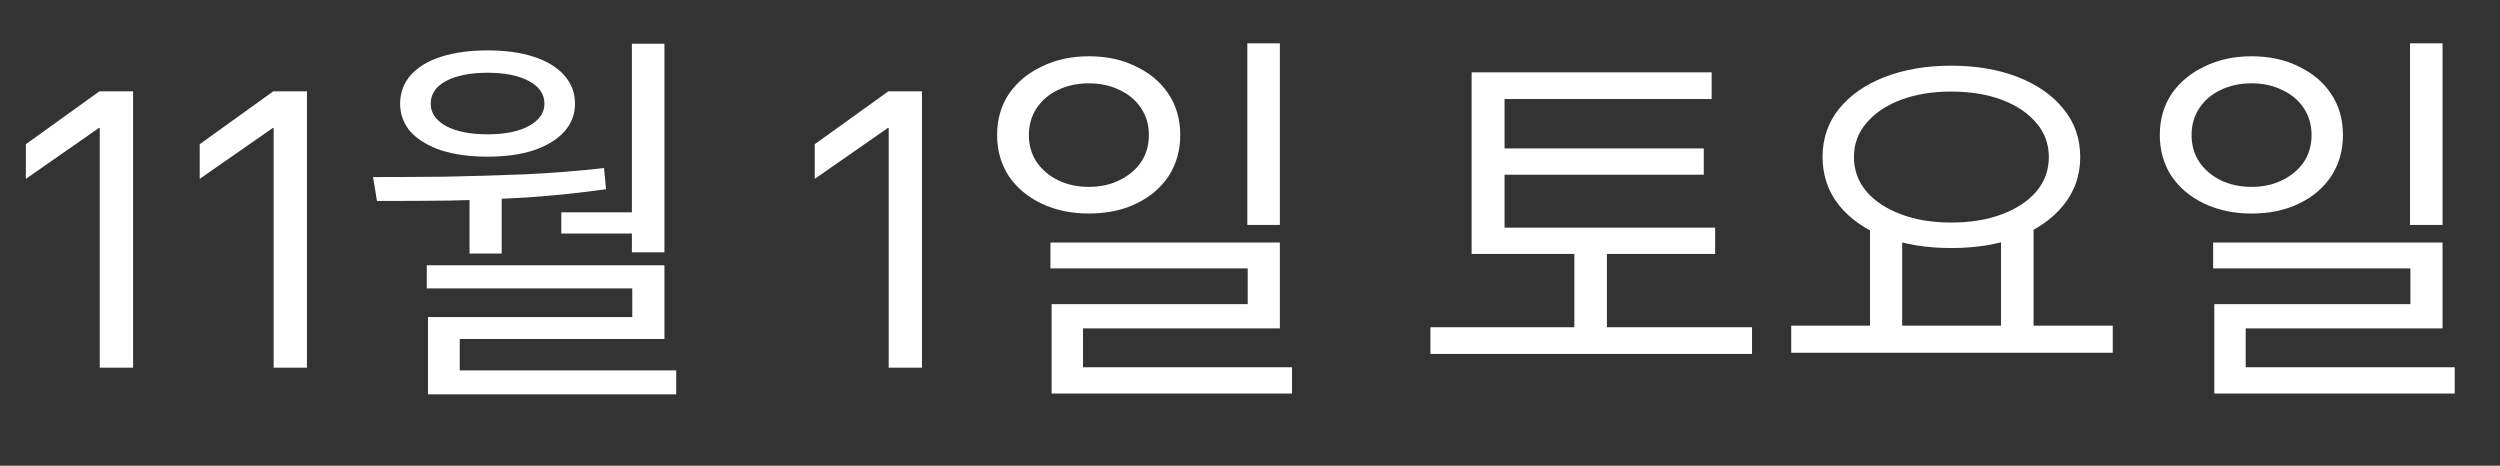 <?xml version="1.0" encoding="utf-8"?>
<svg xmlns="http://www.w3.org/2000/svg" fill="none" height="100%" overflow="visible" preserveAspectRatio="none" style="display: block;" viewBox="0 0 102 19" width="100%">
<rect x="0" y="0" width="102" height="19" fill="#333333" stroke="none"/>
<g id="Frame 2147237691">
<g id="11 1  ">
<path d="M4.07 15V5.219H4.039L1.055 7.297V5.883L4.055 3.727H5.43V15H4.07Z" fill="white"/>
<path d="M11.164 15V5.219H11.133L8.148 7.297V5.883L11.148 3.727H12.523V15H11.164Z" fill="white"/>
<path d="M19.157 7.752H20.469V10.344H19.157V7.752ZM25.781 1.784H27.109V10.296H25.781V1.784ZM15.381 8.2L15.221 7.224C16.149 7.224 17.141 7.219 18.197 7.208C19.263 7.187 20.346 7.155 21.445 7.112C22.543 7.059 23.61 6.973 24.645 6.856L24.725 7.72C23.669 7.869 22.591 7.981 21.493 8.056C20.405 8.12 19.338 8.163 18.293 8.184C17.258 8.195 16.287 8.2 15.381 8.2ZM17.413 10.824H27.109V13.832H18.757V15.464H17.461V12.936H25.797V11.768H17.413V10.824ZM17.461 15.112H27.589V16.088H17.461V15.112ZM22.901 8.664H26.213V9.528H22.901V8.664ZM19.893 2.056C20.607 2.056 21.231 2.141 21.765 2.312C22.298 2.483 22.714 2.733 23.013 3.064C23.311 3.395 23.461 3.784 23.461 4.232C23.461 4.669 23.311 5.053 23.013 5.384C22.714 5.704 22.298 5.955 21.765 6.136C21.231 6.307 20.607 6.392 19.893 6.392C19.178 6.392 18.549 6.307 18.005 6.136C17.471 5.955 17.055 5.704 16.757 5.384C16.469 5.053 16.325 4.669 16.325 4.232C16.325 3.784 16.469 3.395 16.757 3.064C17.055 2.733 17.471 2.483 18.005 2.312C18.549 2.141 19.178 2.056 19.893 2.056ZM19.893 2.968C19.189 2.968 18.623 3.08 18.197 3.304C17.781 3.528 17.573 3.837 17.573 4.232C17.573 4.605 17.781 4.909 18.197 5.144C18.623 5.368 19.189 5.48 19.893 5.48C20.597 5.48 21.157 5.368 21.573 5.144C21.999 4.909 22.213 4.605 22.213 4.232C22.213 3.837 21.999 3.528 21.573 3.304C21.157 3.08 20.597 2.968 19.893 2.968Z" fill="white"/>
<path d="M36.258 15V5.219H36.227L33.242 7.297V5.883L36.242 3.727H37.617V15H36.258Z" fill="white"/>
<path d="M44.426 2.296C45.152 2.296 45.792 2.435 46.346 2.712C46.912 2.979 47.355 3.352 47.675 3.832C47.995 4.312 48.154 4.872 48.154 5.512C48.154 6.141 47.995 6.701 47.675 7.192C47.355 7.672 46.912 8.045 46.346 8.312C45.792 8.579 45.152 8.712 44.426 8.712C43.712 8.712 43.072 8.579 42.507 8.312C41.941 8.045 41.493 7.672 41.163 7.192C40.843 6.701 40.682 6.141 40.682 5.512C40.682 4.872 40.843 4.312 41.163 3.832C41.493 3.352 41.941 2.979 42.507 2.712C43.072 2.435 43.712 2.296 44.426 2.296ZM44.426 3.4C43.957 3.4 43.536 3.491 43.163 3.672C42.8 3.843 42.512 4.088 42.298 4.408C42.085 4.728 41.978 5.096 41.978 5.512C41.978 5.928 42.085 6.296 42.298 6.616C42.512 6.925 42.8 7.171 43.163 7.352C43.536 7.533 43.957 7.624 44.426 7.624C44.896 7.624 45.312 7.533 45.675 7.352C46.048 7.171 46.341 6.925 46.554 6.616C46.768 6.296 46.874 5.928 46.874 5.512C46.874 5.096 46.768 4.728 46.554 4.408C46.341 4.088 46.048 3.843 45.675 3.672C45.312 3.491 44.896 3.4 44.426 3.4ZM50.891 1.768H52.218V9.176H50.891V1.768ZM42.858 9.896H52.218V13.4H44.187V15.576H42.907V12.408H50.907V10.952H42.858V9.896ZM42.907 14.984H52.715V16.056H42.907V14.984Z" fill="white"/>
<path d="M60.042 9.288H69.978V10.36H60.042V9.288ZM58.362 13.352H71.483V14.44H58.362V13.352ZM64.234 9.832H65.562V13.848H64.234V9.832ZM60.042 2.952H69.835V4.04H61.386V9.688H60.042V2.952ZM60.971 6.056H69.514V7.128H60.971V6.056Z" fill="white"/>
<path d="M76.297 9.224H77.609V13.544H76.297V9.224ZM81.641 9.224H82.969V13.544H81.641V9.224ZM73.081 13.288H86.201V14.392H73.081V13.288ZM79.609 2.68C80.633 2.68 81.54 2.835 82.329 3.144C83.119 3.453 83.737 3.885 84.185 4.44C84.644 4.995 84.873 5.651 84.873 6.408C84.873 7.155 84.644 7.811 84.185 8.376C83.737 8.931 83.119 9.363 82.329 9.672C81.54 9.971 80.633 10.12 79.609 10.12C78.596 10.12 77.689 9.971 76.889 9.672C76.1 9.363 75.481 8.931 75.033 8.376C74.585 7.811 74.361 7.155 74.361 6.408C74.361 5.651 74.585 4.995 75.033 4.44C75.481 3.885 76.1 3.453 76.889 3.144C77.689 2.835 78.596 2.68 79.609 2.68ZM79.609 3.736C78.841 3.736 78.159 3.848 77.561 4.072C76.964 4.296 76.495 4.611 76.153 5.016C75.812 5.411 75.641 5.875 75.641 6.408C75.641 6.941 75.812 7.411 76.153 7.816C76.495 8.211 76.964 8.52 77.561 8.744C78.159 8.968 78.841 9.08 79.609 9.08C80.388 9.08 81.076 8.968 81.673 8.744C82.271 8.52 82.74 8.211 83.081 7.816C83.423 7.411 83.593 6.941 83.593 6.408C83.593 5.875 83.423 5.411 83.081 5.016C82.74 4.611 82.271 4.296 81.673 4.072C81.076 3.848 80.388 3.736 79.609 3.736Z" fill="white"/>
<path d="M91.864 2.296C92.589 2.296 93.229 2.435 93.784 2.712C94.349 2.979 94.792 3.352 95.112 3.832C95.432 4.312 95.592 4.872 95.592 5.512C95.592 6.141 95.432 6.701 95.112 7.192C94.792 7.672 94.349 8.045 93.784 8.312C93.229 8.579 92.589 8.712 91.864 8.712C91.149 8.712 90.509 8.579 89.944 8.312C89.379 8.045 88.931 7.672 88.6 7.192C88.28 6.701 88.12 6.141 88.12 5.512C88.12 4.872 88.28 4.312 88.6 3.832C88.931 3.352 89.379 2.979 89.944 2.712C90.509 2.435 91.149 2.296 91.864 2.296ZM91.864 3.4C91.395 3.4 90.973 3.491 90.6 3.672C90.237 3.843 89.949 4.088 89.736 4.408C89.523 4.728 89.416 5.096 89.416 5.512C89.416 5.928 89.523 6.296 89.736 6.616C89.949 6.925 90.237 7.171 90.6 7.352C90.973 7.533 91.395 7.624 91.864 7.624C92.333 7.624 92.749 7.533 93.112 7.352C93.485 7.171 93.779 6.925 93.992 6.616C94.205 6.296 94.312 5.928 94.312 5.512C94.312 5.096 94.205 4.728 93.992 4.408C93.779 4.088 93.485 3.843 93.112 3.672C92.749 3.491 92.333 3.4 91.864 3.4ZM98.328 1.768H99.656V9.176H98.328V1.768ZM90.296 9.896H99.656V13.4H91.624V15.576H90.344V12.408H98.344V10.952H90.296V9.896ZM90.344 14.984H100.152V16.056H90.344V14.984Z" fill="white"/>
</g>
</g>
</svg>